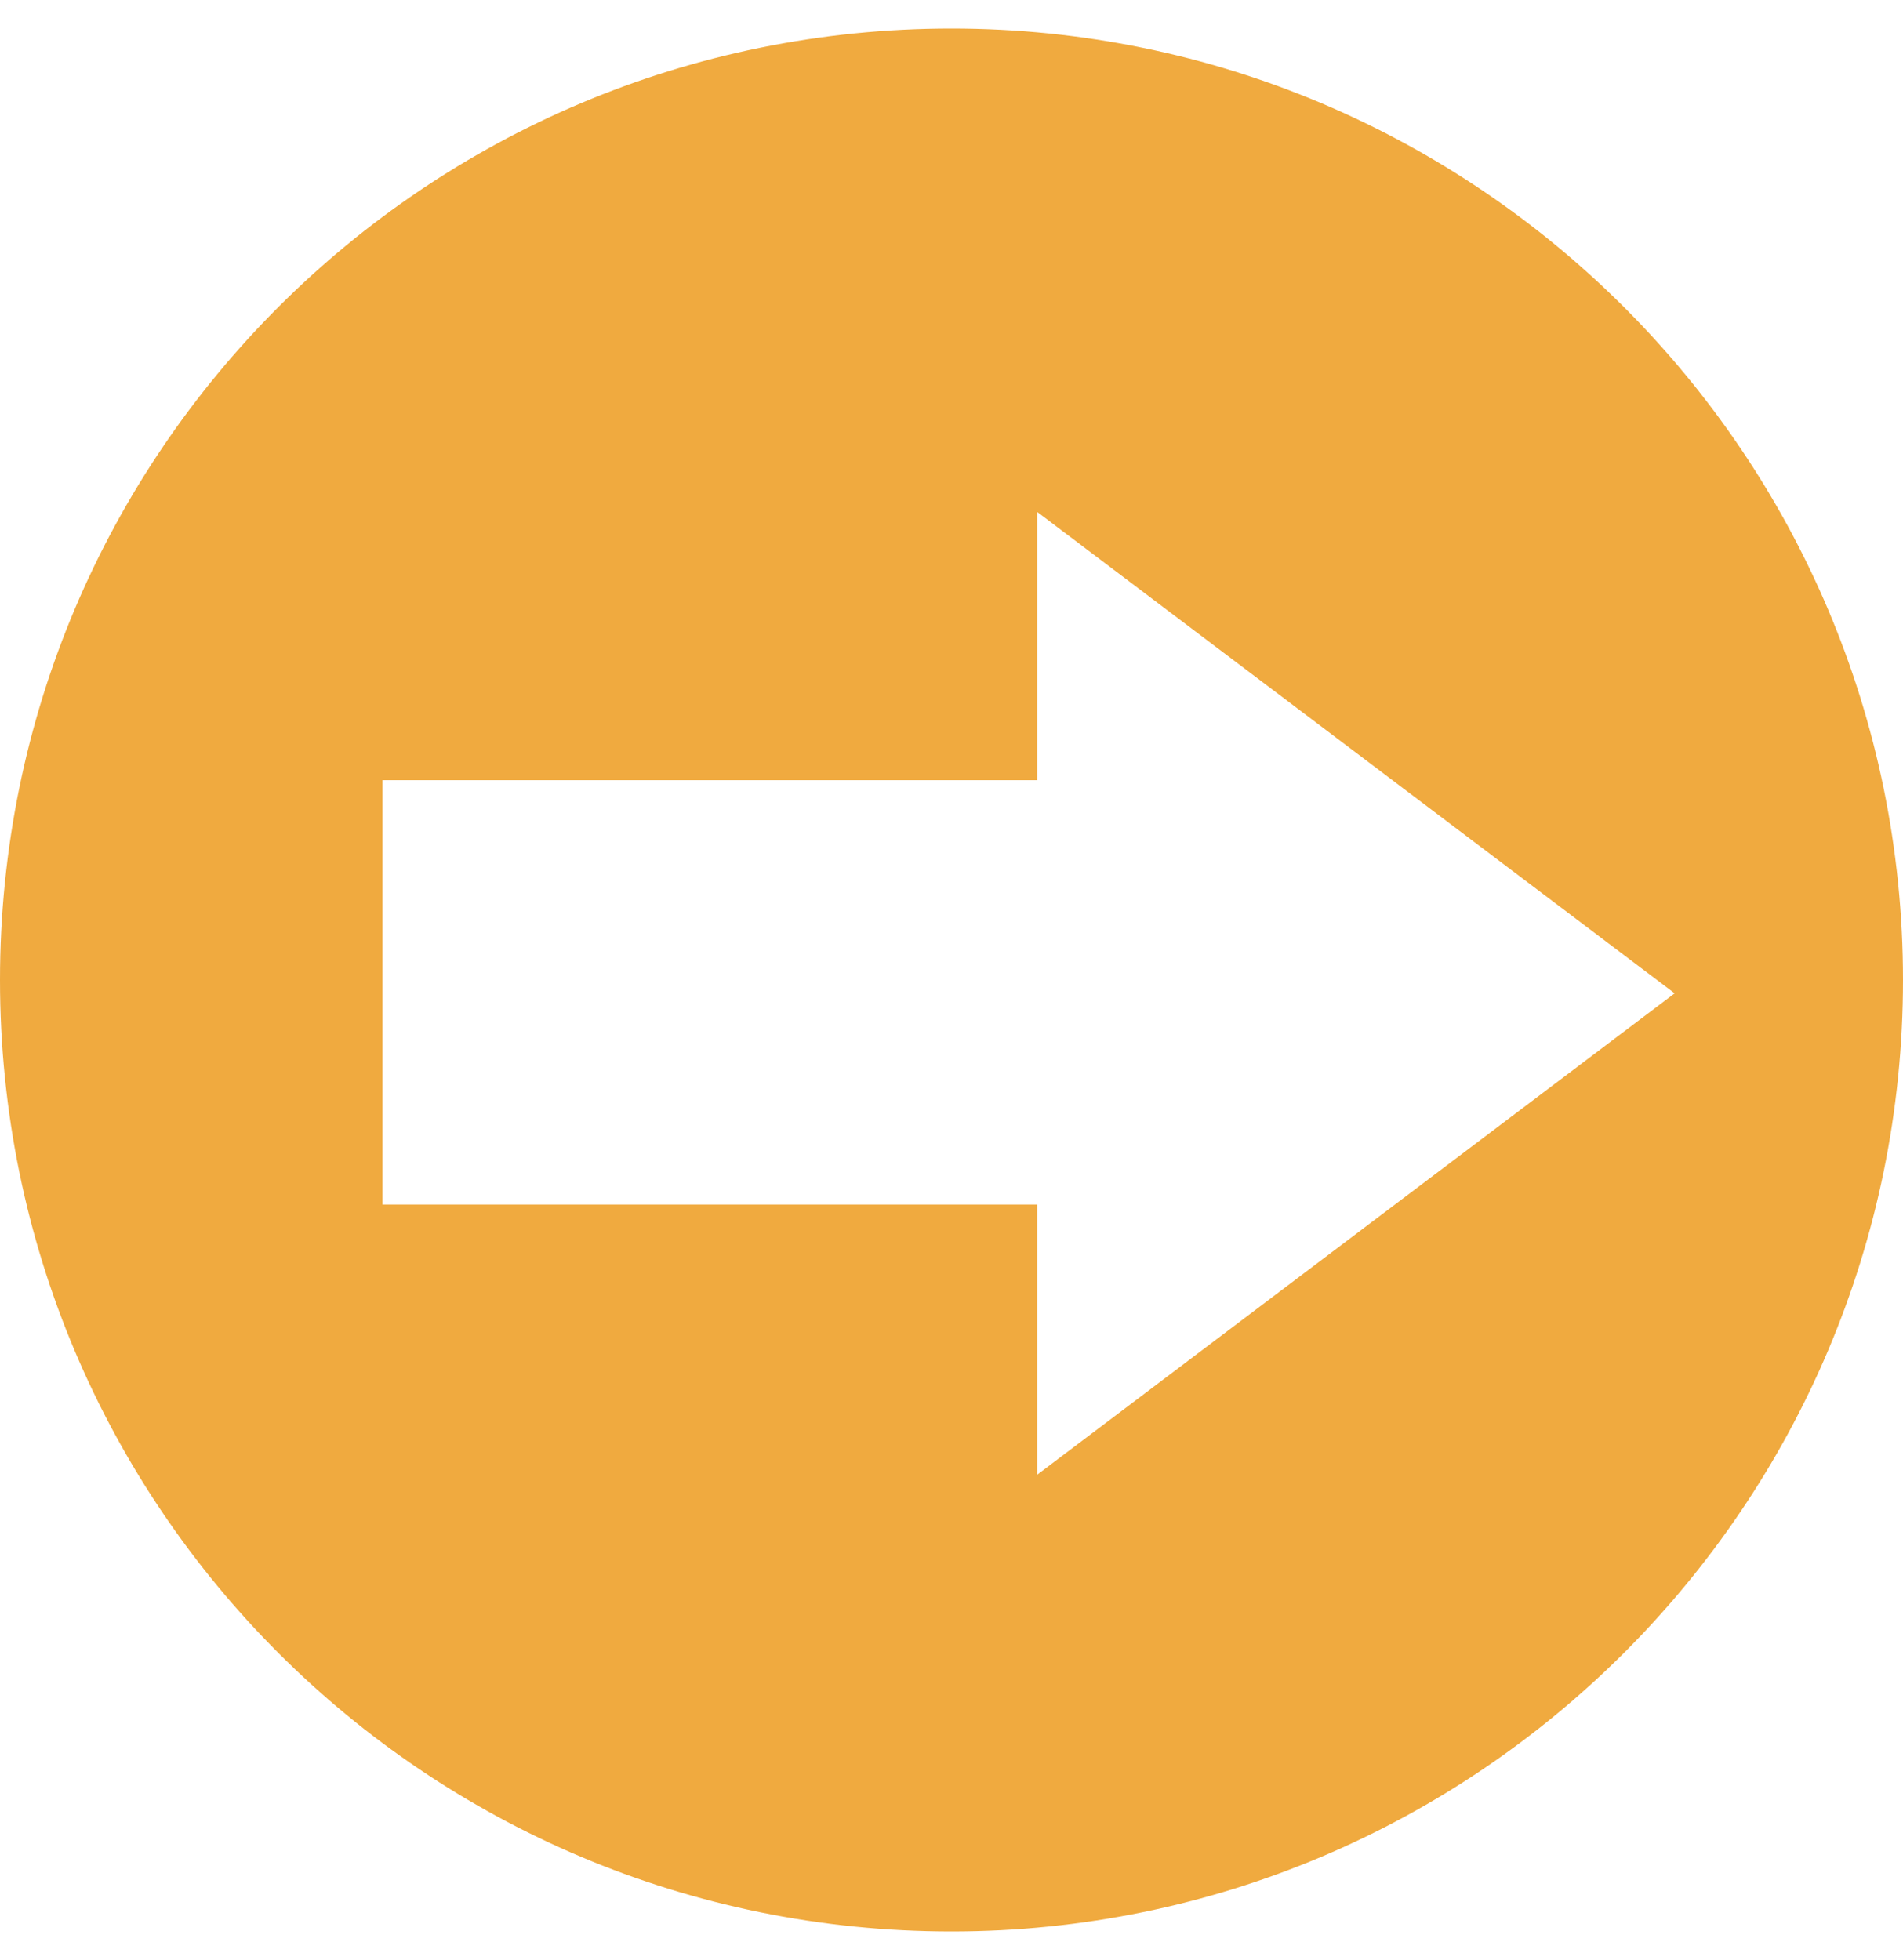 <svg data-name="レイヤー 1" xmlns="http://www.w3.org/2000/svg" viewBox="0 0 100 103"><path d="M50 1.5c-27.6 0-50 22.3-50 50s22.4 50 50 50 50-22.4 50-50-22.4-50-50-50zm4.5 75.9V63.3H20.1V41h34.4V26.9L88 52.2 54.5 77.5z" fill="#f0aa3f"/></svg>